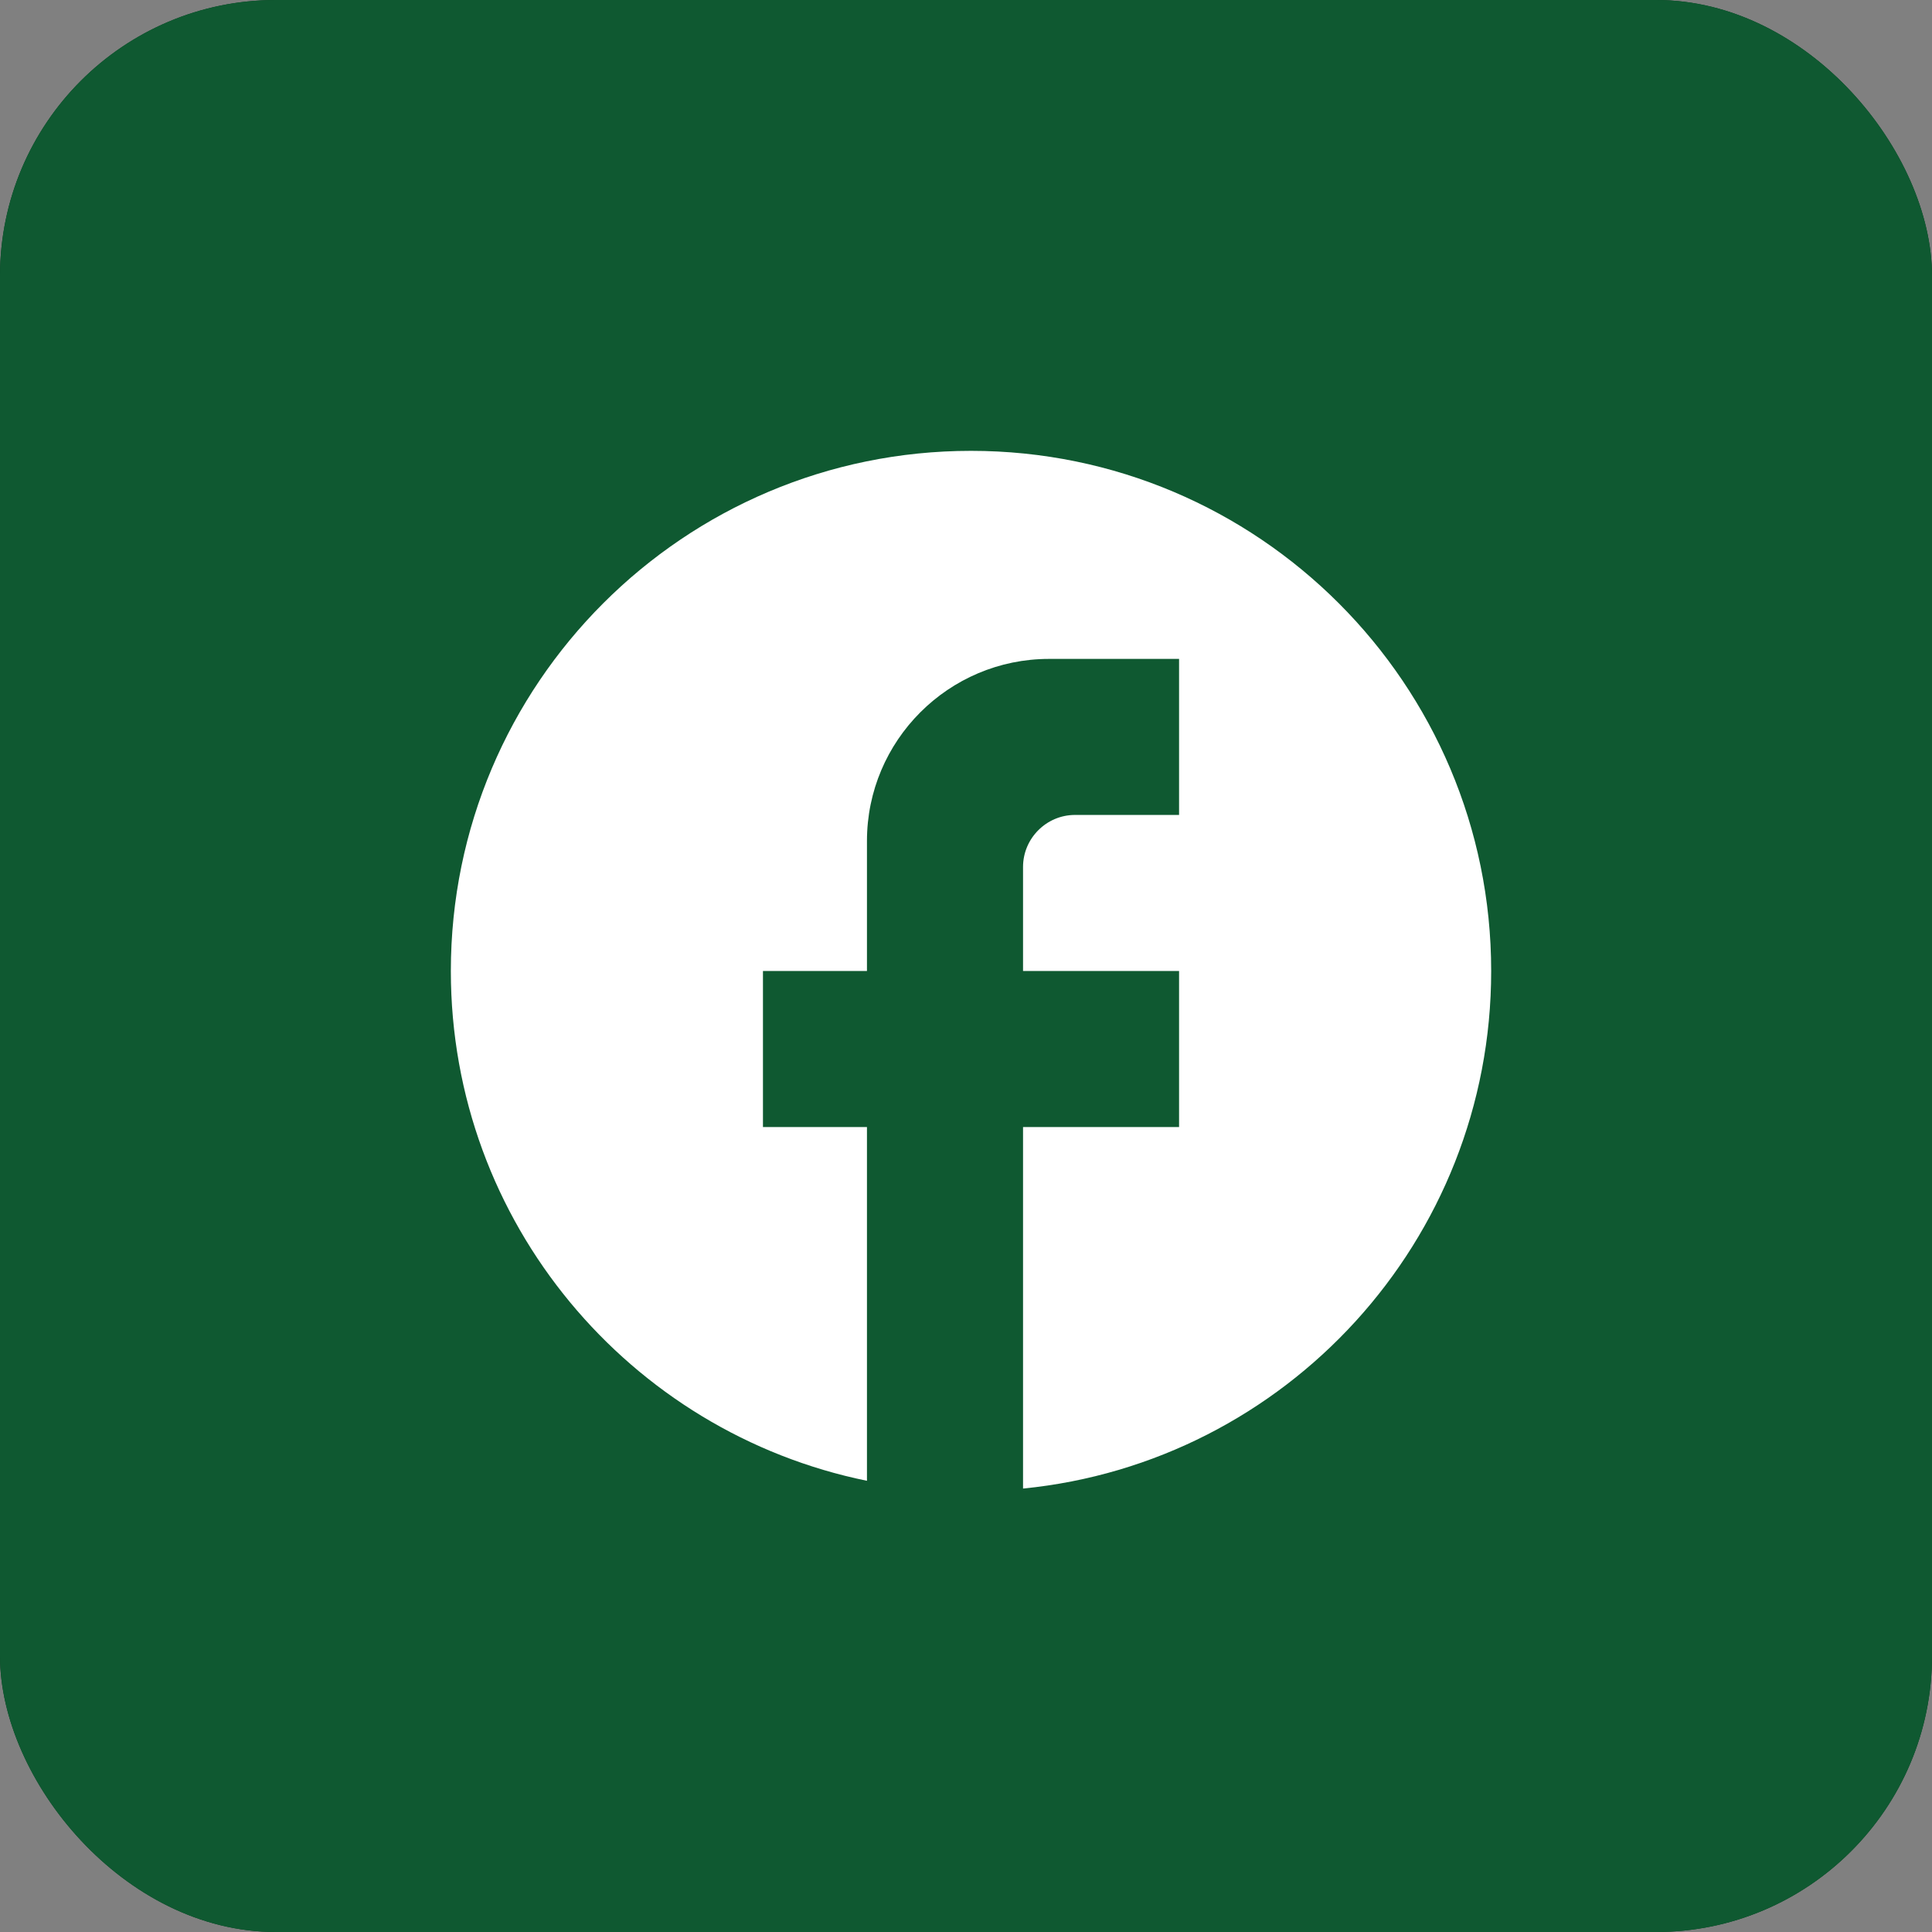 <?xml version="1.0" encoding="UTF-8"?> <svg xmlns="http://www.w3.org/2000/svg" width="42" height="42" viewBox="0 0 42 42" fill="none"><rect x="0" y="0" width="42" height="42" fill="#808080" stroke="none"/><rect width="42" height="42" rx="6" fill="#003819"></rect><rect width="42" height="42" rx="6" fill="#0F5931"></rect><path d="M32.417 21.109C32.417 14.867 27.351 9.801 21.109 9.801C14.867 9.801 9.801 14.867 9.801 21.109C9.801 26.582 13.691 31.139 18.847 32.191V24.501H16.586V21.109H18.847V18.282C18.847 16.099 20.623 14.324 22.805 14.324H25.632V17.716H23.37C22.748 17.716 22.24 18.225 22.24 18.847V21.109H25.632V24.501H22.24V32.36C27.95 31.795 32.417 26.978 32.417 21.109Z" fill="white"></path></svg> 